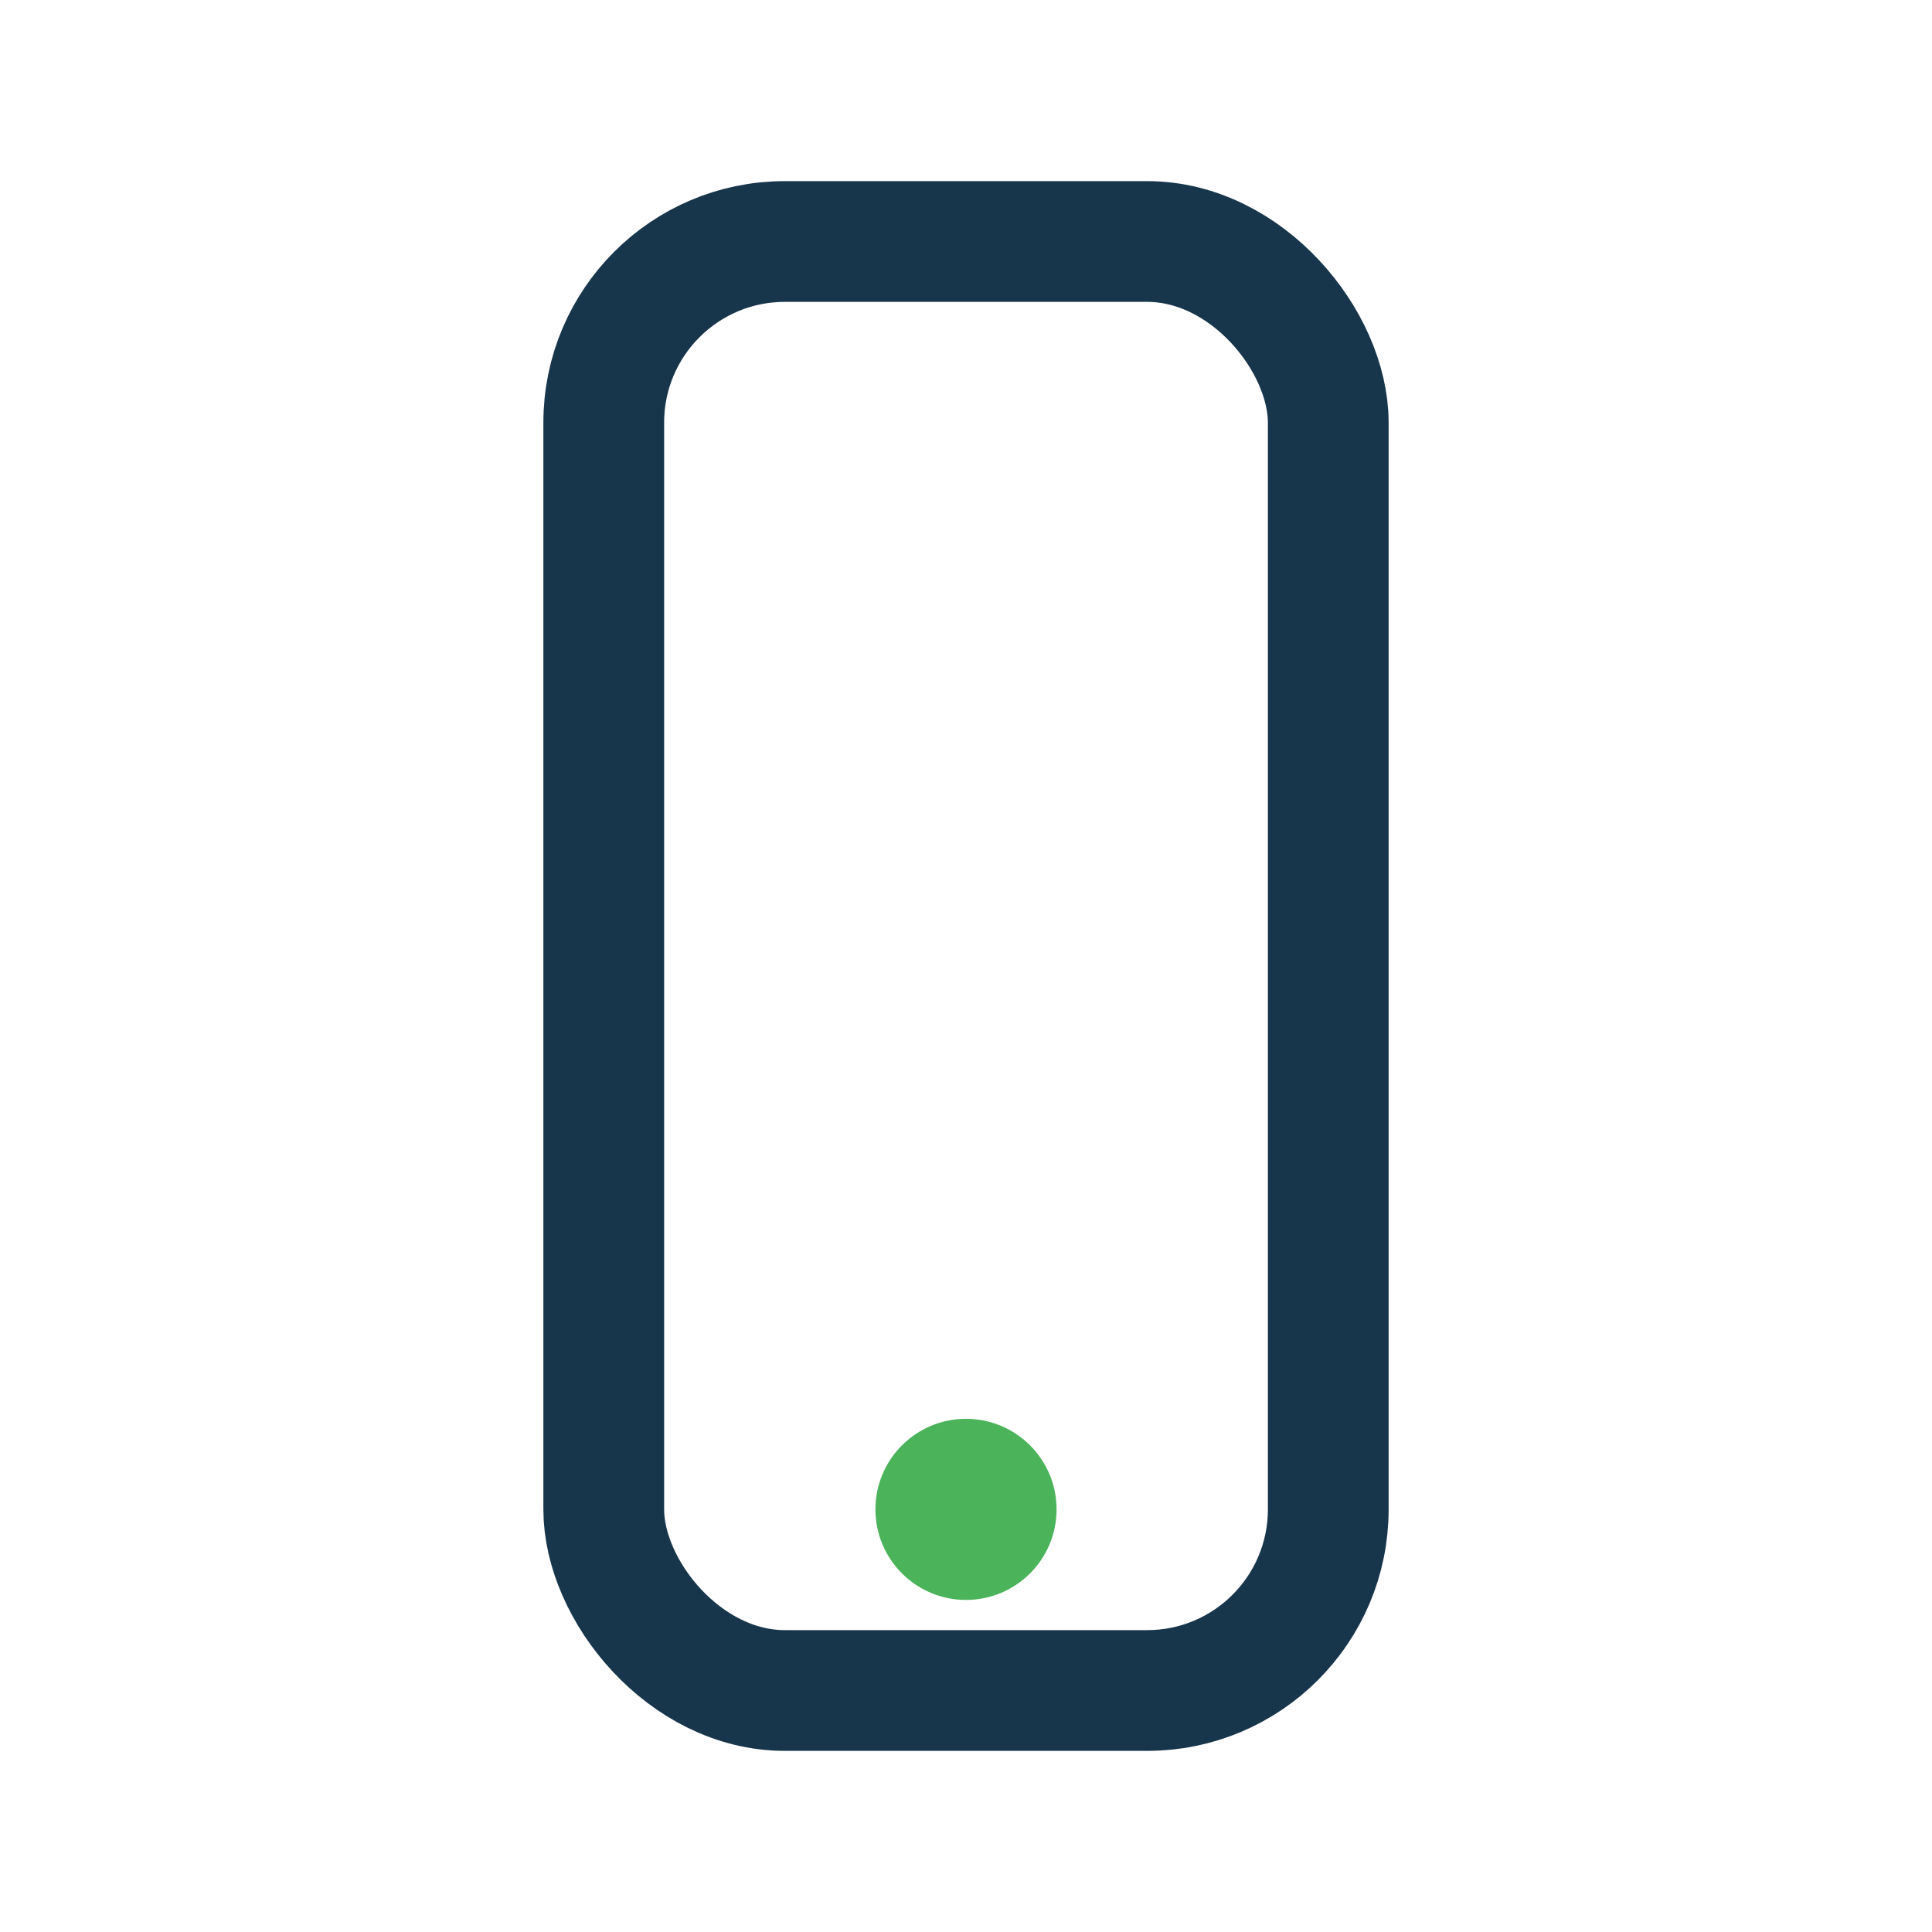 <?xml version="1.0" encoding="UTF-8"?>
<svg xmlns="http://www.w3.org/2000/svg" width="32" height="32" viewBox="0 0 32 32"><rect x="10" y="4" width="12" height="24" rx="3" fill="none" stroke="#18364b" stroke-width="2"/><circle cx="16" cy="25" r="1.5" fill="#4bb45a"/></svg>